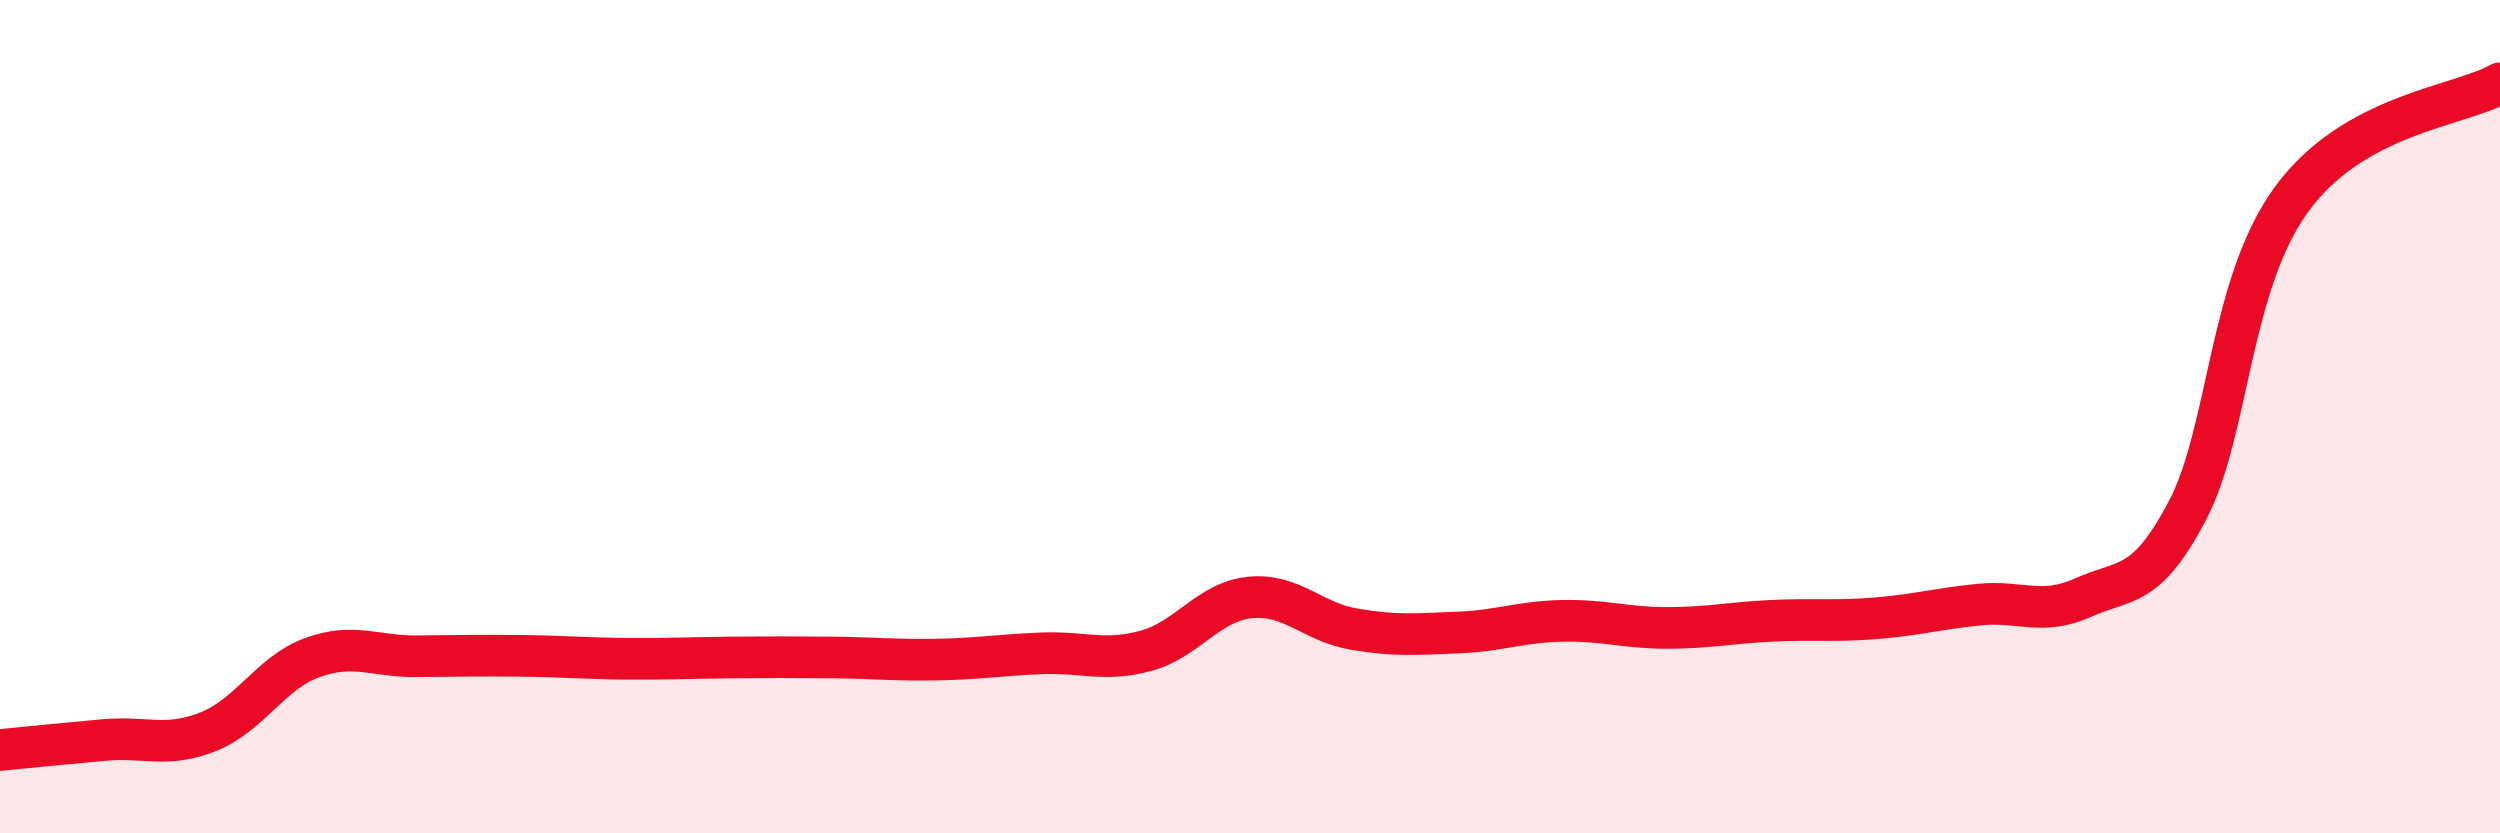 
    <svg width="60" height="20" viewBox="0 0 60 20" xmlns="http://www.w3.org/2000/svg">
      <path
        d="M 0,18 C 0.5,17.95 1.5,17.85 2.5,17.76 C 3.5,17.67 4,17.96 5,17.56 C 6,17.16 6.5,16.14 7.5,15.78 C 8.5,15.42 9,15.76 10,15.75 C 11,15.74 11.5,15.73 12.5,15.74 C 13.5,15.75 14,15.8 15,15.81 C 16,15.82 16.5,15.79 17.5,15.78 C 18.5,15.77 19,15.77 20,15.78 C 21,15.79 21.5,15.85 22.5,15.83 C 23.5,15.81 24,15.72 25,15.68 C 26,15.64 26.5,15.89 27.5,15.62 C 28.5,15.35 29,14.44 30,14.34 C 31,14.24 31.5,14.93 32.5,15.1 C 33.5,15.27 34,15.22 35,15.18 C 36,15.14 36.5,14.92 37.5,14.9 C 38.5,14.88 39,15.07 40,15.07 C 41,15.07 41.5,14.95 42.5,14.9 C 43.5,14.85 44,14.92 45,14.84 C 46,14.76 46.5,14.61 47.5,14.51 C 48.5,14.41 49,14.79 50,14.34 C 51,13.89 51.5,14.16 52.5,12.25 C 53.5,10.34 53.5,6.83 55,4.78 C 56.5,2.73 59,2.56 60,2L60 20L0 20Z"
        fill="#EB0A25"
        opacity="0.1"
        stroke-linecap="round"
        stroke-linejoin="round"
      />
      <path
        d="M 0,18 C 0.5,17.95 1.5,17.85 2.5,17.76 C 3.5,17.67 4,17.96 5,17.56 C 6,17.16 6.5,16.14 7.5,15.78 C 8.5,15.42 9,15.76 10,15.75 C 11,15.74 11.5,15.73 12.5,15.74 C 13.5,15.75 14,15.8 15,15.81 C 16,15.82 16.5,15.79 17.5,15.78 C 18.5,15.77 19,15.77 20,15.78 C 21,15.79 21.5,15.85 22.5,15.83 C 23.5,15.81 24,15.72 25,15.68 C 26,15.64 26.5,15.89 27.5,15.62 C 28.5,15.35 29,14.44 30,14.34 C 31,14.24 31.5,14.93 32.5,15.1 C 33.5,15.27 34,15.22 35,15.18 C 36,15.14 36.5,14.92 37.5,14.9 C 38.5,14.88 39,15.07 40,15.07 C 41,15.07 41.5,14.95 42.5,14.9 C 43.5,14.85 44,14.92 45,14.84 C 46,14.76 46.5,14.61 47.5,14.51 C 48.5,14.41 49,14.79 50,14.34 C 51,13.89 51.5,14.16 52.5,12.25 C 53.5,10.34 53.5,6.83 55,4.78 C 56.5,2.73 59,2.56 60,2"
        stroke="#EB0A25"
        stroke-width="1"
        fill="none"
        stroke-linecap="round"
        stroke-linejoin="round"
      />
    </svg>
  